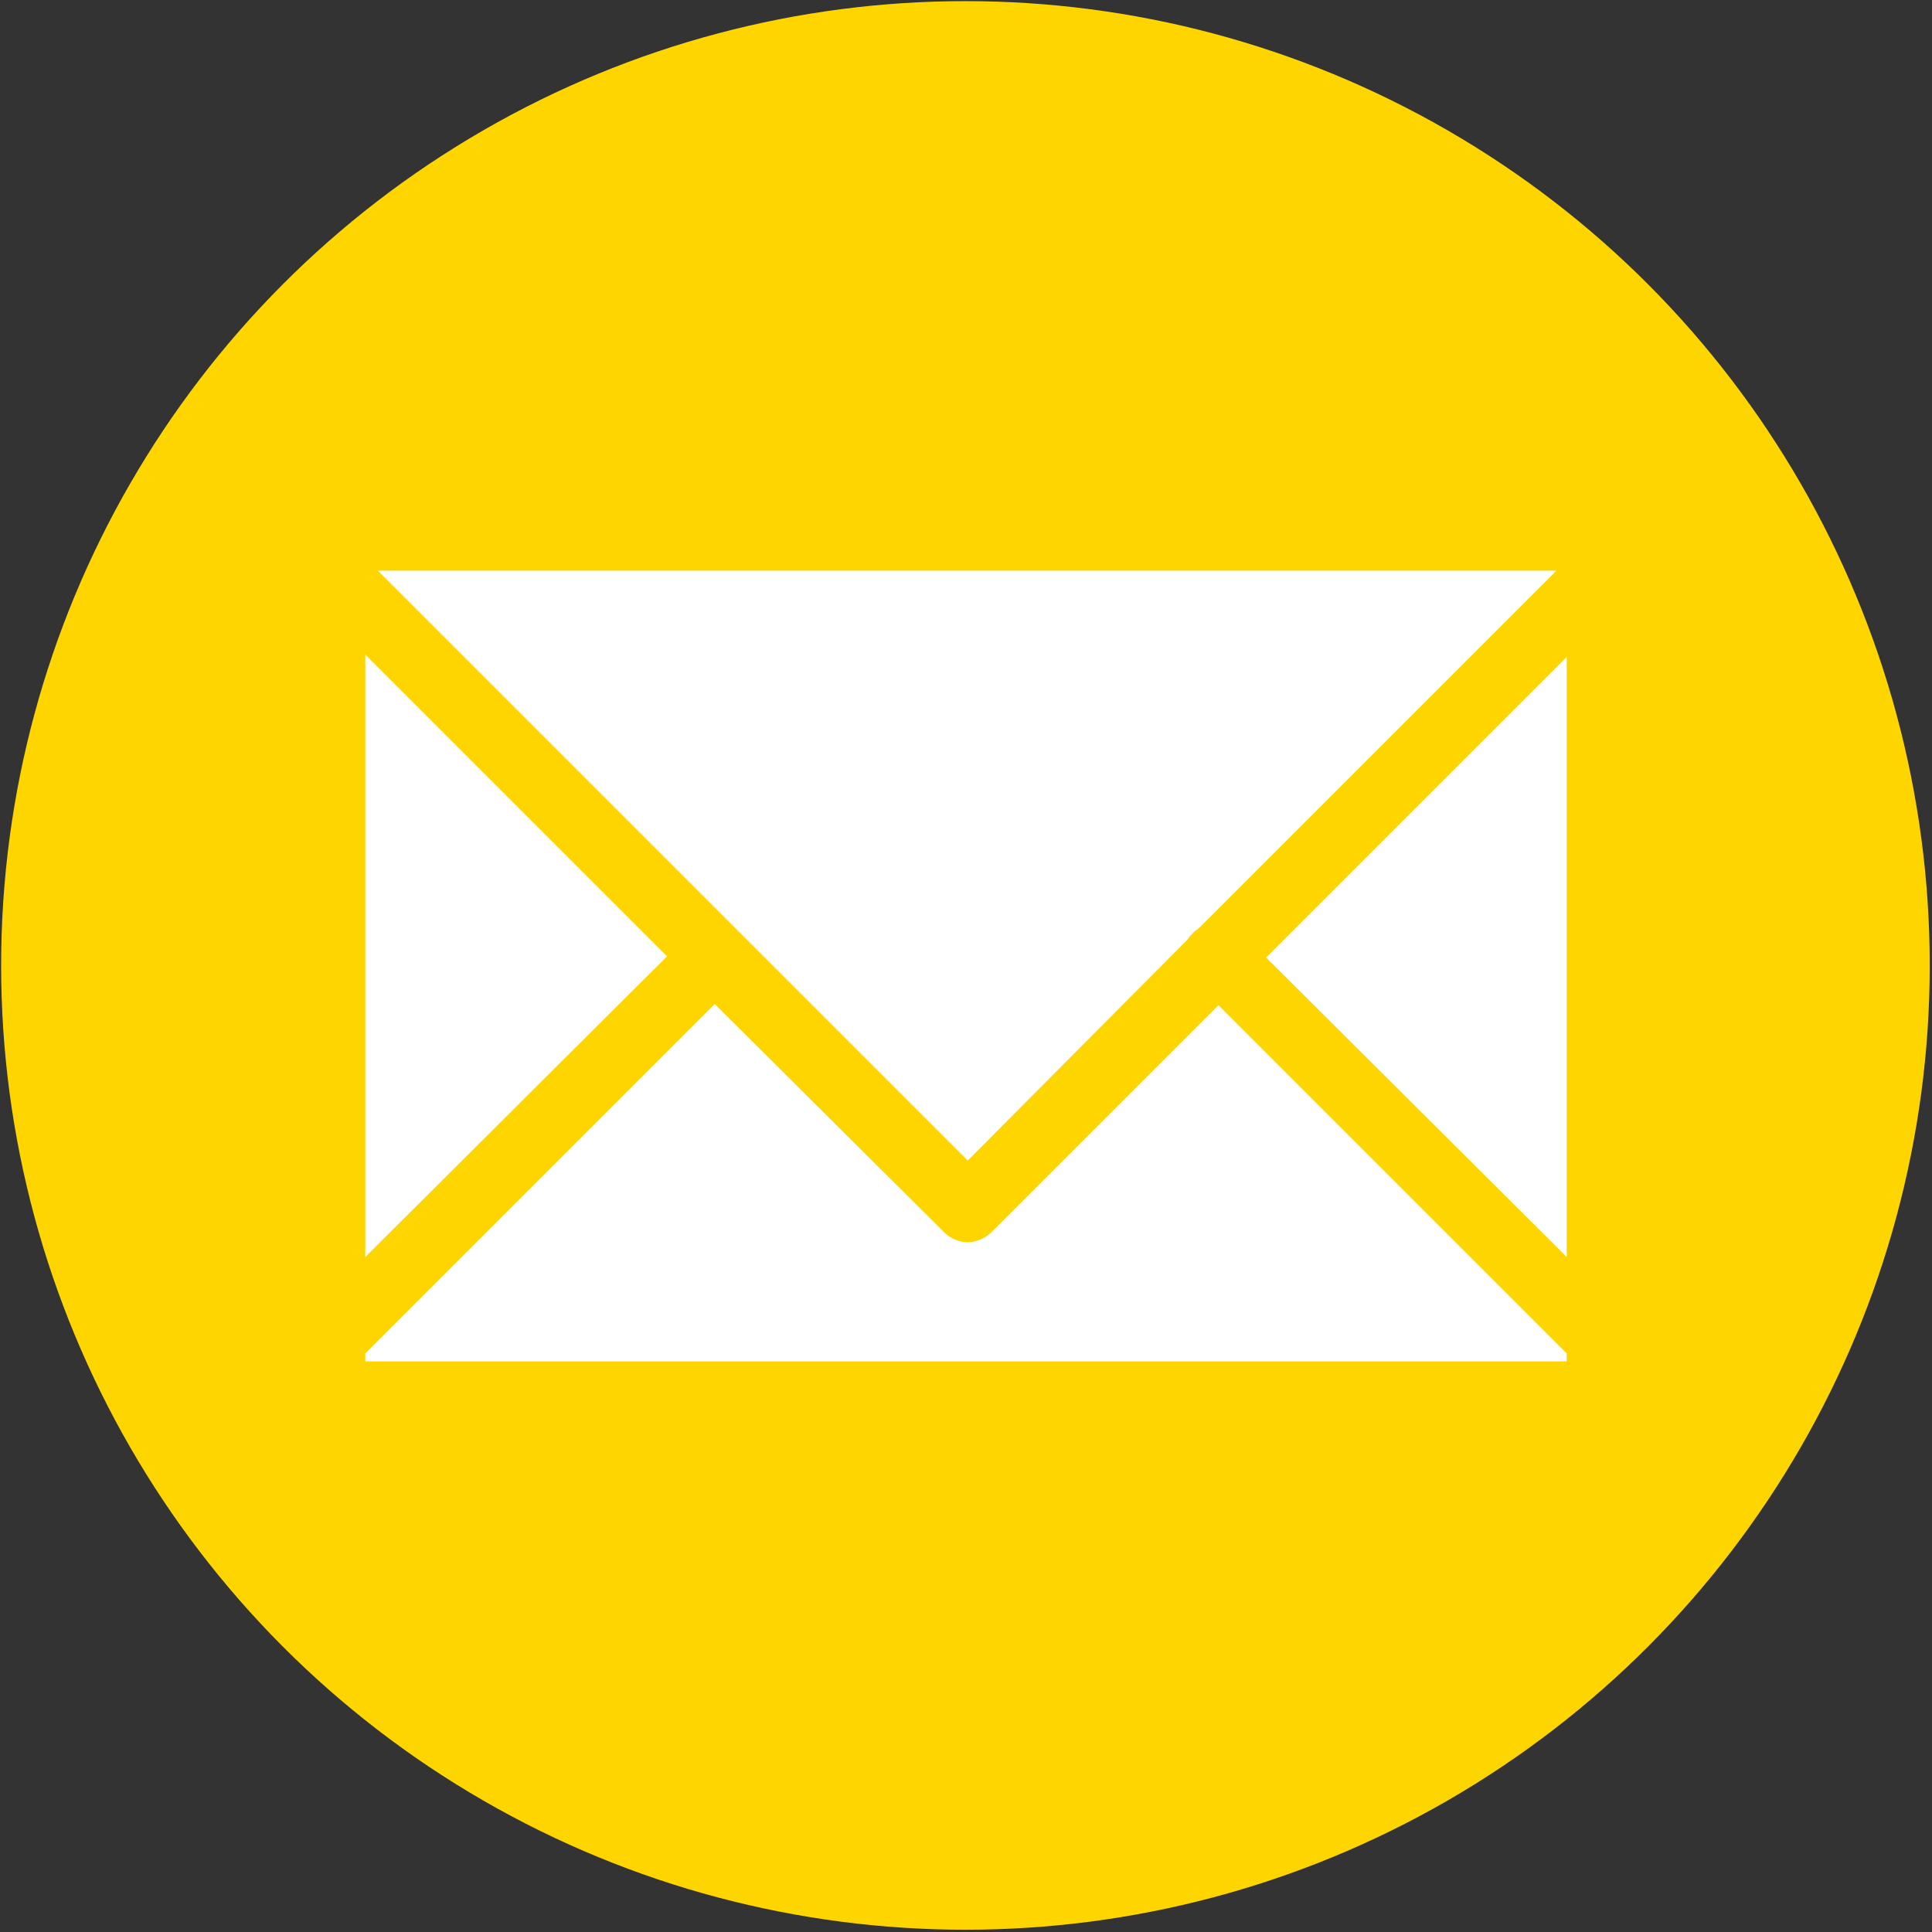 <?xml version="1.0" encoding="UTF-8"?> <svg xmlns="http://www.w3.org/2000/svg" xmlns:xlink="http://www.w3.org/1999/xlink" version="1.1" x="0px" y="0px" viewBox="0 0 170.3 170.3" style="enable-background:new 0 0 170.3 170.3;" xml:space="preserve"><rect x="0" y="0" width="170.3" height="170.3" fill="#333333" stroke="none"/> <style type="text/css"> .st0{fill:#FFD500;} .st1{fill:#FFFFFF;} .st2{fill-rule:evenodd;clip-rule:evenodd;fill:#FFFFFF;} .st3{fill-rule:evenodd;clip-rule:evenodd;fill:#FFFFFF;stroke:#FFD500;stroke-width:6;stroke-miterlimit:10;} .st4{fill:none;stroke:#FFD500;stroke-width:6;stroke-linecap:round;stroke-linejoin:round;stroke-miterlimit:10;} </style> <g id="gelber_Kreis"> </g> <g id="Ebene_1"> <circle id="Ellipse_9_00000041256346307308613920000001215754837318091454_" class="st0" cx="85.1" cy="85.1" r="85"></circle> <g> <polygon class="st1" points="138.1,110.8 138.1,57.9 111.6,84.4 "></polygon> <polygon class="st1" points="32.2,57.7 32.2,110.8 58.8,84.3 "></polygon> <path class="st1" d="M107.4,88.6l-20,20c-0.6,0.6-1.4,0.9-2.1,0.9s-1.5-0.3-2.1-0.9L63,88.5l-30.8,30.8v0.7h105.9v-0.7L107.4,88.6 z"></path> <path class="st1" d="M104.7,82.8c0.1-0.2,0.3-0.4,0.5-0.6c0.2-0.2,0.4-0.3,0.6-0.5l31.4-31.4H33.3l52,52L104.7,82.8z"></path> </g> </g> </svg> 